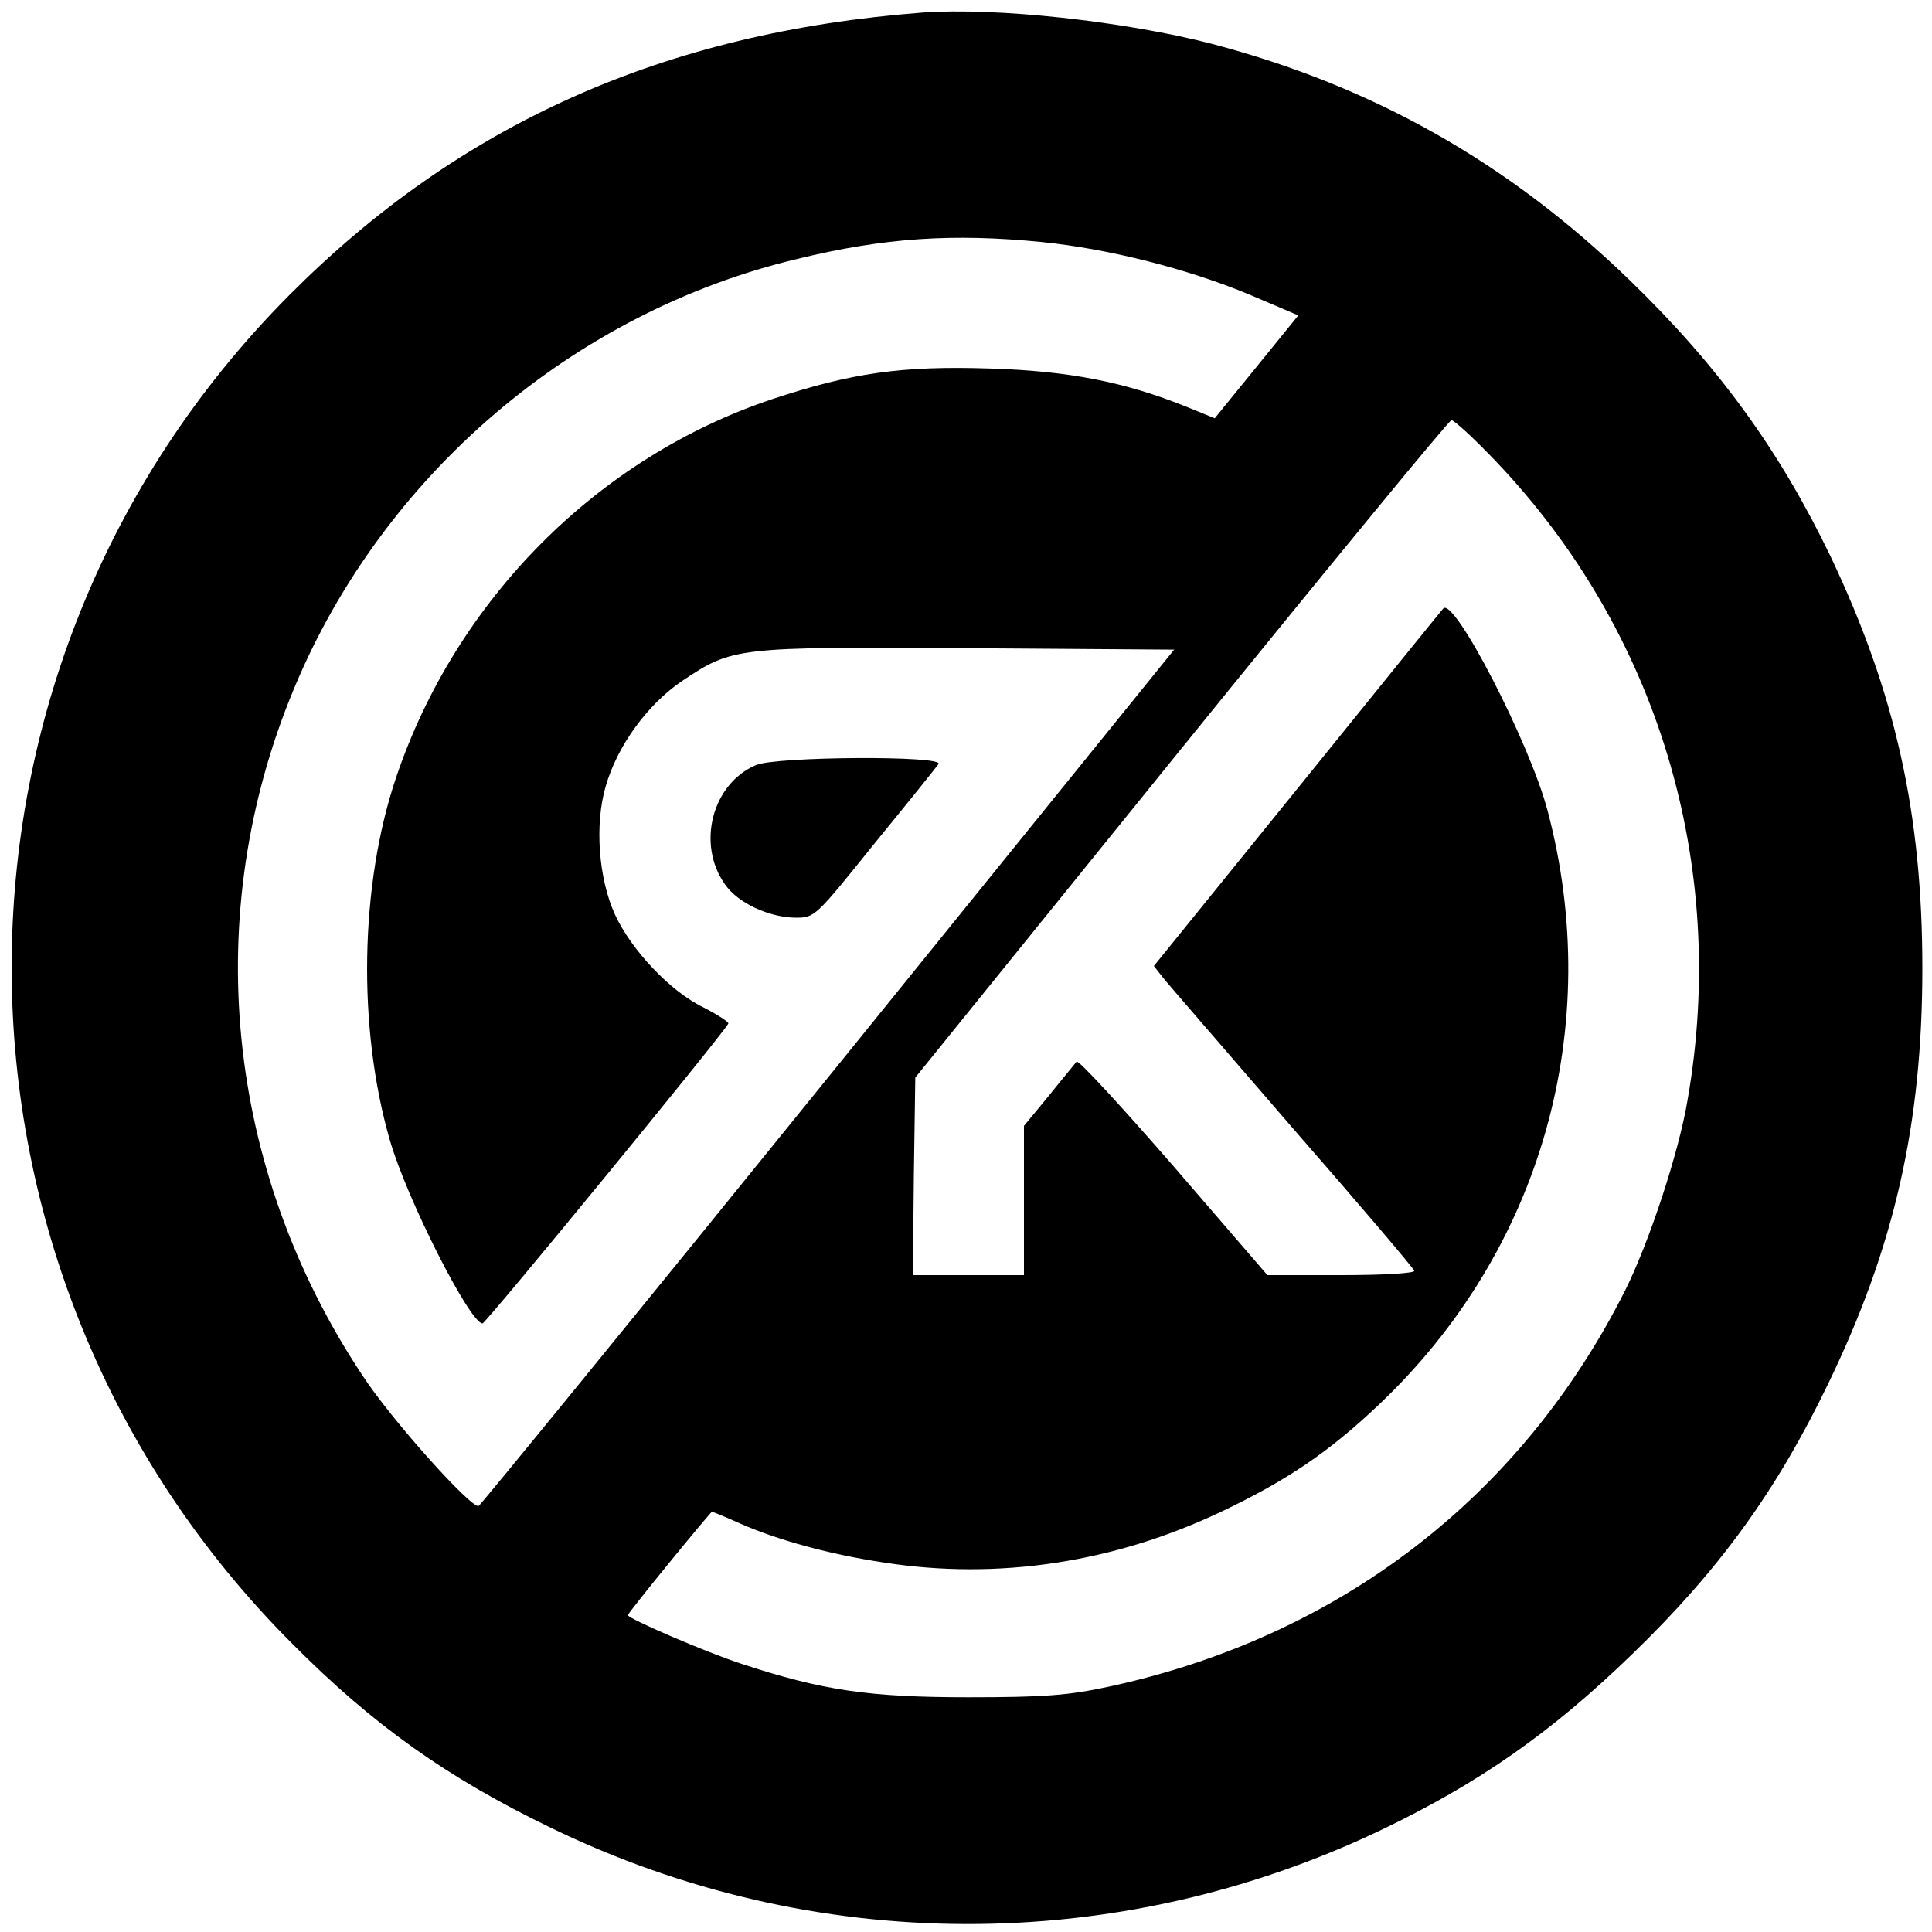<?xml version="1.0" standalone="no"?>
<!DOCTYPE svg PUBLIC "-//W3C//DTD SVG 20010904//EN"
 "http://www.w3.org/TR/2001/REC-SVG-20010904/DTD/svg10.dtd">
<svg version="1.0" xmlns="http://www.w3.org/2000/svg"
 width="400pt" height="400pt" viewBox="0 0 400 400"
 preserveAspectRatio="xMidYMid meet">
<g transform="translate(0,400) scale(0.1,-0.1)"
fill="#000000" stroke="none">
<path d="M1910 3974 c-535 -41 -958 -230 -1312 -586 -768 -773 -765 -2020 8
-2792 166 -167 319 -276 534 -380 543 -264 1171 -266 1717 -6 203 97 354 202
522 365 180 174 299 338 406 560 137 283 195 537 195 860 0 321 -56 571 -190
853 -105 218 -231 393 -416 572 -251 243 -530 401 -864 489 -181 47 -448 76
-600 65z m246 -475 c140 -14 304 -56 431 -109 l101 -43 -86 -106 -87 -107 -59
24 c-127 51 -242 74 -406 79 -183 6 -287 -9 -450 -63 -363 -121 -656 -416
-780 -784 -75 -222 -80 -518 -13 -750 35 -122 166 -380 192 -380 7 0 501 603
509 621 1 3 -22 18 -51 33 -69 33 -150 119 -184 193 -34 75 -42 186 -19 265
24 84 87 170 158 218 105 70 110 71 592 68 l427 -3 -716 -885 c-394 -487 -720
-886 -724 -888 -16 -5 -182 180 -241 271 -284 428 -336 955 -141 1422 184 442
579 779 1042 889 180 44 322 53 505 35z m939 -452 c337 -352 484 -838 399
-1324 -18 -109 -80 -296 -129 -394 -215 -428 -592 -718 -1069 -821 -84 -18
-133 -22 -291 -22 -205 0 -302 14 -469 69 -74 24 -236 94 -236 101 0 5 171
214 174 214 2 0 29 -11 60 -25 78 -34 183 -63 296 -80 236 -37 477 0 698 105
137 65 225 125 327 222 336 318 468 781 349 1230 -37 140 -194 444 -216 418
-3 -3 -138 -170 -302 -373 l-297 -367 18 -23 c10 -13 131 -152 268 -311 138
-158 252 -292 253 -297 2 -5 -63 -9 -150 -9 l-154 0 -194 225 c-107 123 -197
221 -201 217 -3 -4 -29 -35 -57 -70 l-52 -63 0 -155 0 -154 -115 0 -115 0 2
204 3 205 550 680 c303 374 555 681 560 681 6 0 46 -37 90 -83z"/>
<path d="M1565 2416 c-91 -39 -123 -164 -64 -247 27 -39 91 -68 145 -69 41 0
41 0 164 153 68 83 128 158 133 165 14 18 -336 16 -378 -2z"/>
</g>
</svg>
